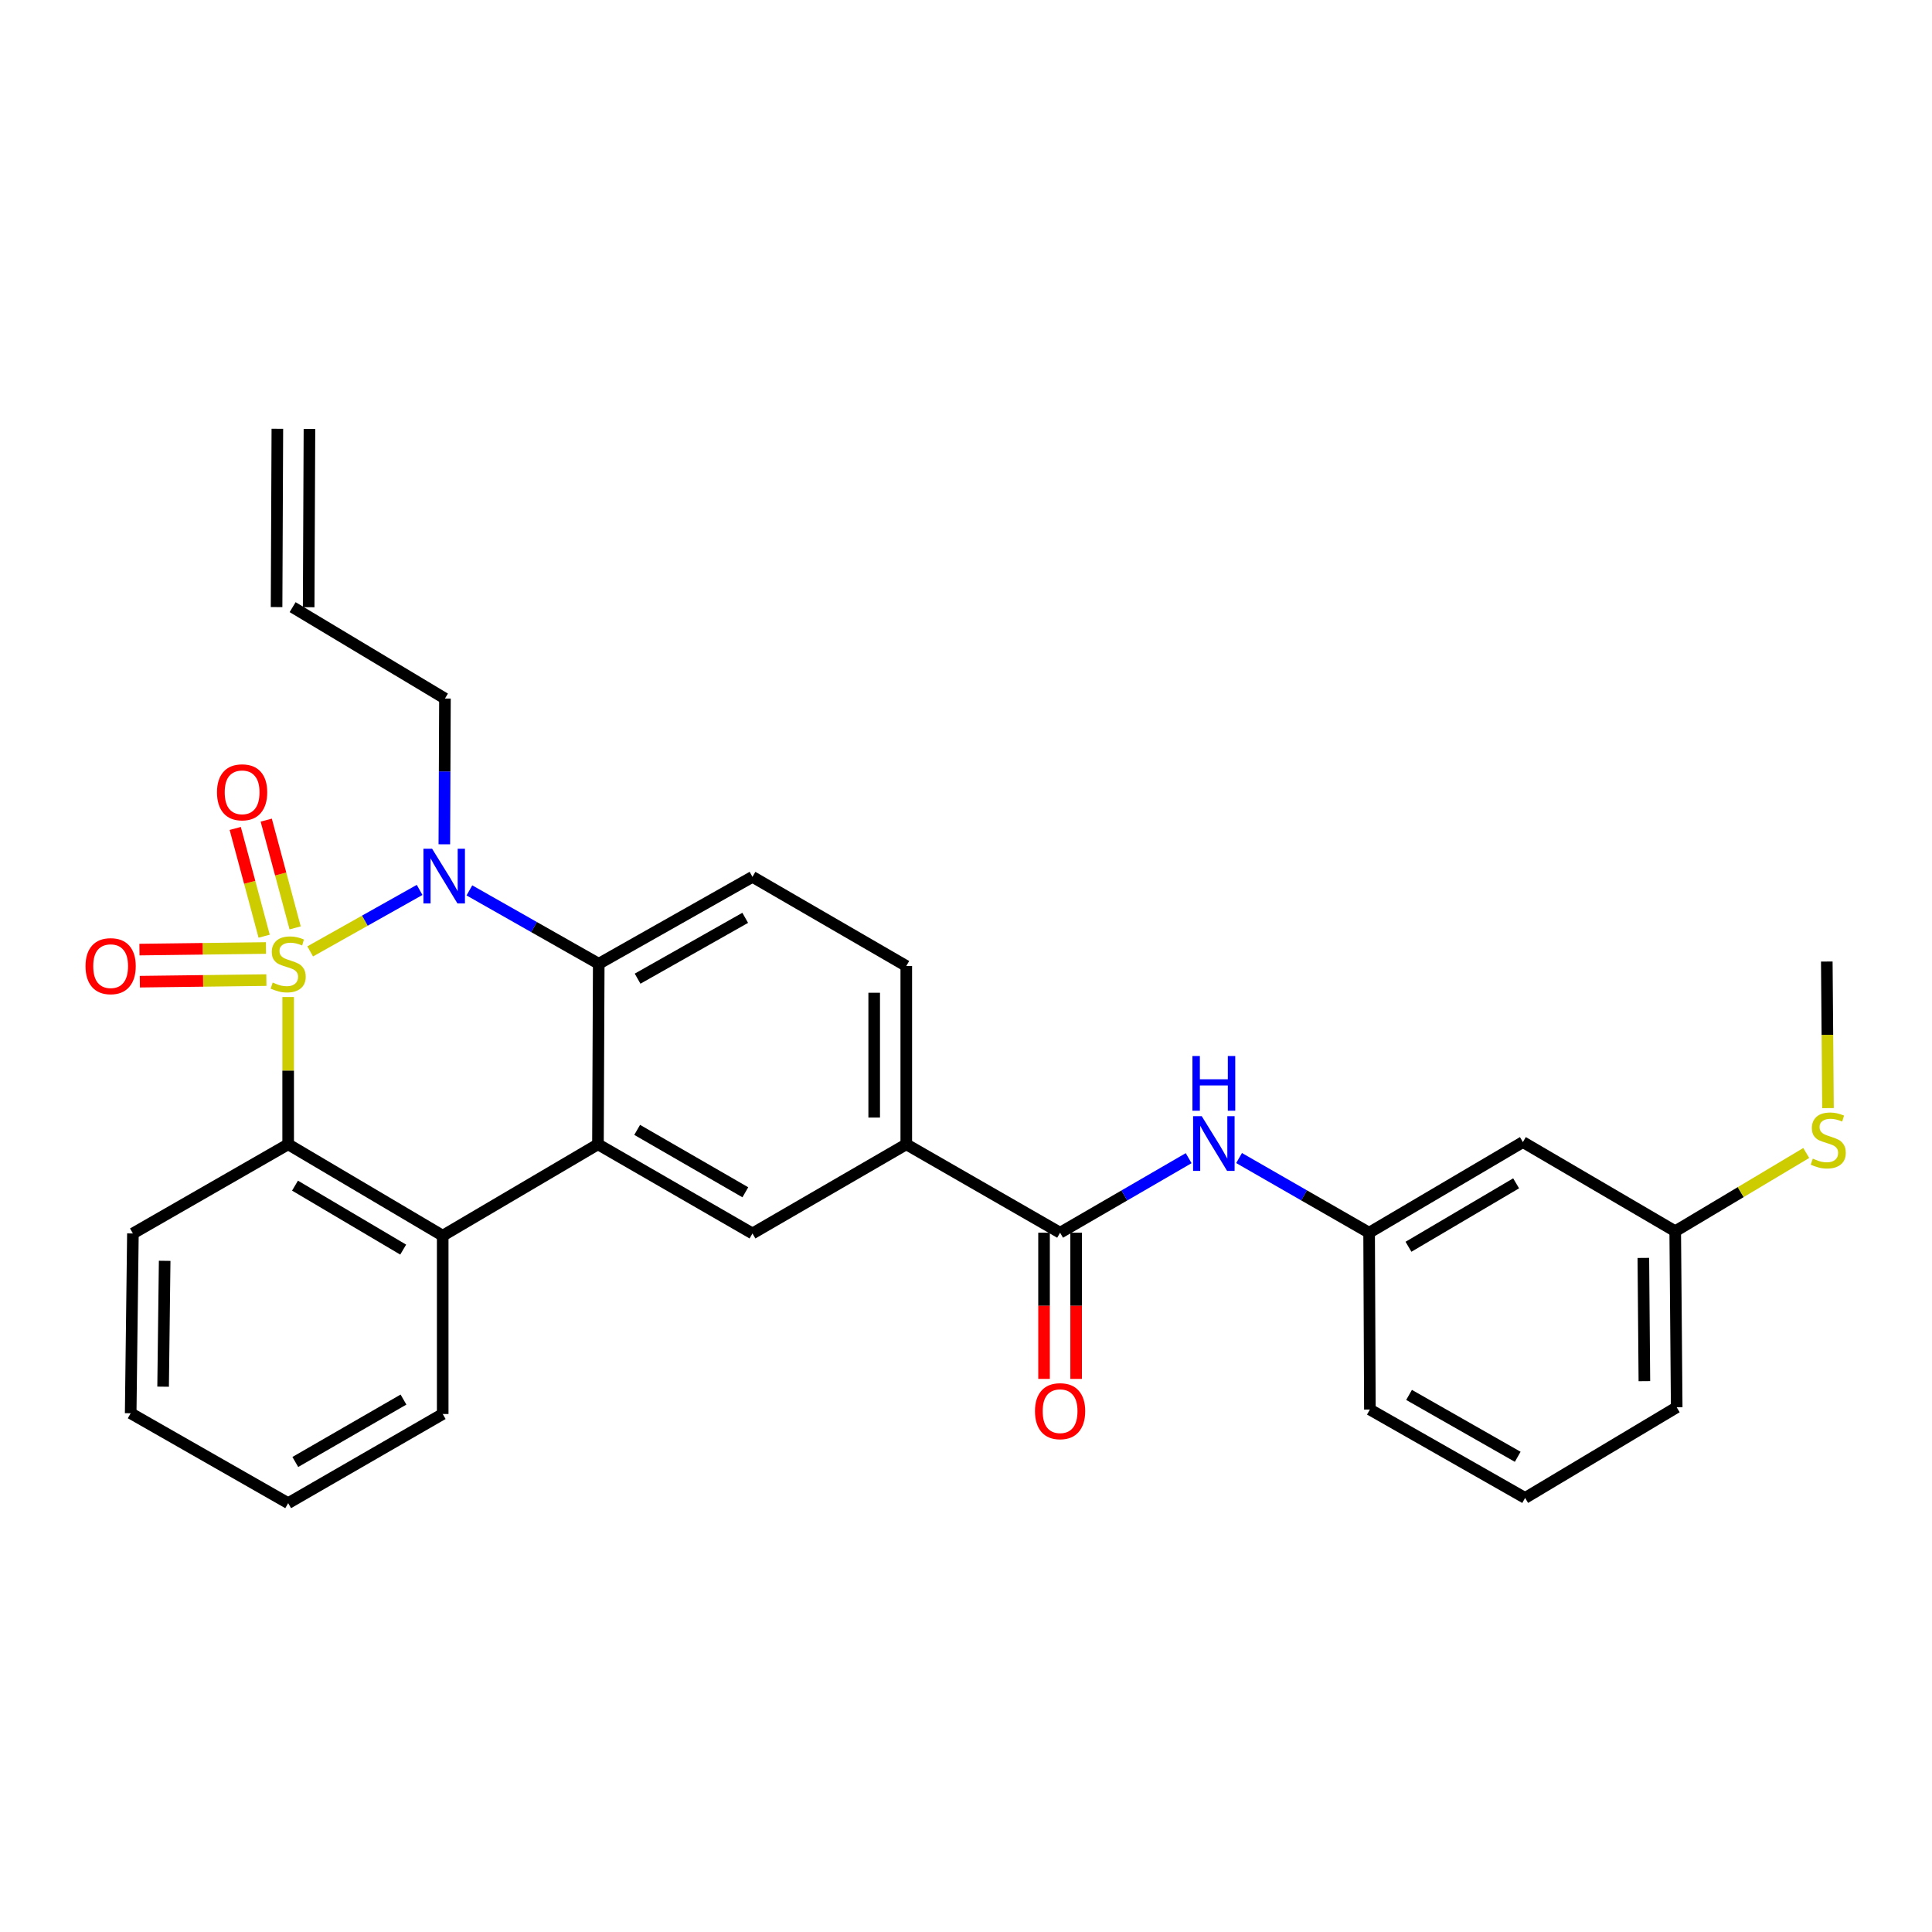 <?xml version='1.0' encoding='iso-8859-1'?>
<svg version='1.1' baseProfile='full'
              xmlns='http://www.w3.org/2000/svg'
                      xmlns:rdkit='http://www.rdkit.org/xml'
                      xmlns:xlink='http://www.w3.org/1999/xlink'
                  xml:space='preserve'
width='1000px' height='1000px' viewBox='0 0 1000 1000'>
<!-- END OF HEADER -->
<rect style='opacity:1.0;fill:#FFFFFF;stroke:none' width='1000' height='1000' x='0' y='0'> </rect>
<path class='bond-0' d='M 160.549,492.443 L 188.868,476.531' style='fill:none;fill-rule:evenodd;stroke:#CCCC00;stroke-width:6px;stroke-linecap:butt;stroke-linejoin:miter;stroke-opacity:1' />
<path class='bond-0' d='M 188.868,476.531 L 217.188,460.619' style='fill:none;fill-rule:evenodd;stroke:#0000FF;stroke-width:6px;stroke-linecap:butt;stroke-linejoin:miter;stroke-opacity:1' />
<path class='bond-1' d='M 149.153,516.062 L 149.153,554.177' style='fill:none;fill-rule:evenodd;stroke:#CCCC00;stroke-width:6px;stroke-linecap:butt;stroke-linejoin:miter;stroke-opacity:1' />
<path class='bond-1' d='M 149.153,554.177 L 149.153,592.292' style='fill:none;fill-rule:evenodd;stroke:#000000;stroke-width:6px;stroke-linecap:butt;stroke-linejoin:miter;stroke-opacity:1' />
<path class='bond-7' d='M 152.769,480.274 L 145.285,452.386' style='fill:none;fill-rule:evenodd;stroke:#CCCC00;stroke-width:6px;stroke-linecap:butt;stroke-linejoin:miter;stroke-opacity:1' />
<path class='bond-7' d='M 145.285,452.386 L 137.8,424.497' style='fill:none;fill-rule:evenodd;stroke:#FF0000;stroke-width:6px;stroke-linecap:butt;stroke-linejoin:miter;stroke-opacity:1' />
<path class='bond-7' d='M 136.724,484.58 L 129.24,456.691' style='fill:none;fill-rule:evenodd;stroke:#CCCC00;stroke-width:6px;stroke-linecap:butt;stroke-linejoin:miter;stroke-opacity:1' />
<path class='bond-7' d='M 129.24,456.691 L 121.755,428.803' style='fill:none;fill-rule:evenodd;stroke:#FF0000;stroke-width:6px;stroke-linecap:butt;stroke-linejoin:miter;stroke-opacity:1' />
<path class='bond-8' d='M 137.671,490.684 L 104.923,491.095' style='fill:none;fill-rule:evenodd;stroke:#CCCC00;stroke-width:6px;stroke-linecap:butt;stroke-linejoin:miter;stroke-opacity:1' />
<path class='bond-8' d='M 104.923,491.095 L 72.176,491.506' style='fill:none;fill-rule:evenodd;stroke:#FF0000;stroke-width:6px;stroke-linecap:butt;stroke-linejoin:miter;stroke-opacity:1' />
<path class='bond-8' d='M 137.88,507.295 L 105.132,507.706' style='fill:none;fill-rule:evenodd;stroke:#CCCC00;stroke-width:6px;stroke-linecap:butt;stroke-linejoin:miter;stroke-opacity:1' />
<path class='bond-8' d='M 105.132,507.706 L 72.384,508.117' style='fill:none;fill-rule:evenodd;stroke:#FF0000;stroke-width:6px;stroke-linecap:butt;stroke-linejoin:miter;stroke-opacity:1' />
<path class='bond-3' d='M 242.956,460.864 L 276.431,479.855' style='fill:none;fill-rule:evenodd;stroke:#0000FF;stroke-width:6px;stroke-linecap:butt;stroke-linejoin:miter;stroke-opacity:1' />
<path class='bond-3' d='M 276.431,479.855 L 309.906,498.846' style='fill:none;fill-rule:evenodd;stroke:#000000;stroke-width:6px;stroke-linecap:butt;stroke-linejoin:miter;stroke-opacity:1' />
<path class='bond-16' d='M 229.987,437.009 L 230.146,399.286' style='fill:none;fill-rule:evenodd;stroke:#0000FF;stroke-width:6px;stroke-linecap:butt;stroke-linejoin:miter;stroke-opacity:1' />
<path class='bond-16' d='M 230.146,399.286 L 230.305,361.562' style='fill:none;fill-rule:evenodd;stroke:#000000;stroke-width:6px;stroke-linecap:butt;stroke-linejoin:miter;stroke-opacity:1' />
<path class='bond-4' d='M 149.153,592.292 L 229.142,639.591' style='fill:none;fill-rule:evenodd;stroke:#000000;stroke-width:6px;stroke-linecap:butt;stroke-linejoin:miter;stroke-opacity:1' />
<path class='bond-4' d='M 152.695,613.686 L 208.688,646.796' style='fill:none;fill-rule:evenodd;stroke:#000000;stroke-width:6px;stroke-linecap:butt;stroke-linejoin:miter;stroke-opacity:1' />
<path class='bond-21' d='M 149.153,592.292 L 68.794,638.438' style='fill:none;fill-rule:evenodd;stroke:#000000;stroke-width:6px;stroke-linecap:butt;stroke-linejoin:miter;stroke-opacity:1' />
<path class='bond-2' d='M 309.5,592.292 L 229.142,639.591' style='fill:none;fill-rule:evenodd;stroke:#000000;stroke-width:6px;stroke-linecap:butt;stroke-linejoin:miter;stroke-opacity:1' />
<path class='bond-6' d='M 309.5,592.292 L 389.48,638.438' style='fill:none;fill-rule:evenodd;stroke:#000000;stroke-width:6px;stroke-linecap:butt;stroke-linejoin:miter;stroke-opacity:1' />
<path class='bond-6' d='M 329.8,584.824 L 385.786,617.126' style='fill:none;fill-rule:evenodd;stroke:#000000;stroke-width:6px;stroke-linecap:butt;stroke-linejoin:miter;stroke-opacity:1' />
<path class='bond-29' d='M 309.5,592.292 L 309.906,498.846' style='fill:none;fill-rule:evenodd;stroke:#000000;stroke-width:6px;stroke-linecap:butt;stroke-linejoin:miter;stroke-opacity:1' />
<path class='bond-11' d='M 309.906,498.846 L 389.48,453.854' style='fill:none;fill-rule:evenodd;stroke:#000000;stroke-width:6px;stroke-linecap:butt;stroke-linejoin:miter;stroke-opacity:1' />
<path class='bond-11' d='M 330.019,506.559 L 385.721,475.064' style='fill:none;fill-rule:evenodd;stroke:#000000;stroke-width:6px;stroke-linecap:butt;stroke-linejoin:miter;stroke-opacity:1' />
<path class='bond-22' d='M 229.142,639.591 L 229.142,731.883' style='fill:none;fill-rule:evenodd;stroke:#000000;stroke-width:6px;stroke-linecap:butt;stroke-linejoin:miter;stroke-opacity:1' />
<path class='bond-5' d='M 548.702,638.05 L 469.091,592.292' style='fill:none;fill-rule:evenodd;stroke:#000000;stroke-width:6px;stroke-linecap:butt;stroke-linejoin:miter;stroke-opacity:1' />
<path class='bond-10' d='M 548.702,638.05 L 581.974,618.758' style='fill:none;fill-rule:evenodd;stroke:#000000;stroke-width:6px;stroke-linecap:butt;stroke-linejoin:miter;stroke-opacity:1' />
<path class='bond-10' d='M 581.974,618.758 L 615.245,599.465' style='fill:none;fill-rule:evenodd;stroke:#0000FF;stroke-width:6px;stroke-linecap:butt;stroke-linejoin:miter;stroke-opacity:1' />
<path class='bond-13' d='M 540.396,638.05 L 540.396,675.882' style='fill:none;fill-rule:evenodd;stroke:#000000;stroke-width:6px;stroke-linecap:butt;stroke-linejoin:miter;stroke-opacity:1' />
<path class='bond-13' d='M 540.396,675.882 L 540.396,713.714' style='fill:none;fill-rule:evenodd;stroke:#FF0000;stroke-width:6px;stroke-linecap:butt;stroke-linejoin:miter;stroke-opacity:1' />
<path class='bond-13' d='M 557.008,638.05 L 557.008,675.882' style='fill:none;fill-rule:evenodd;stroke:#000000;stroke-width:6px;stroke-linecap:butt;stroke-linejoin:miter;stroke-opacity:1' />
<path class='bond-13' d='M 557.008,675.882 L 557.008,713.714' style='fill:none;fill-rule:evenodd;stroke:#FF0000;stroke-width:6px;stroke-linecap:butt;stroke-linejoin:miter;stroke-opacity:1' />
<path class='bond-9' d='M 389.48,638.438 L 469.091,592.292' style='fill:none;fill-rule:evenodd;stroke:#000000;stroke-width:6px;stroke-linecap:butt;stroke-linejoin:miter;stroke-opacity:1' />
<path class='bond-31' d='M 469.091,592.292 L 469.091,500' style='fill:none;fill-rule:evenodd;stroke:#000000;stroke-width:6px;stroke-linecap:butt;stroke-linejoin:miter;stroke-opacity:1' />
<path class='bond-31' d='M 452.479,578.448 L 452.479,513.844' style='fill:none;fill-rule:evenodd;stroke:#000000;stroke-width:6px;stroke-linecap:butt;stroke-linejoin:miter;stroke-opacity:1' />
<path class='bond-12' d='M 641.342,599.401 L 674.997,618.726' style='fill:none;fill-rule:evenodd;stroke:#0000FF;stroke-width:6px;stroke-linecap:butt;stroke-linejoin:miter;stroke-opacity:1' />
<path class='bond-12' d='M 674.997,618.726 L 708.653,638.05' style='fill:none;fill-rule:evenodd;stroke:#000000;stroke-width:6px;stroke-linecap:butt;stroke-linejoin:miter;stroke-opacity:1' />
<path class='bond-14' d='M 389.48,453.854 L 469.091,500' style='fill:none;fill-rule:evenodd;stroke:#000000;stroke-width:6px;stroke-linecap:butt;stroke-linejoin:miter;stroke-opacity:1' />
<path class='bond-15' d='M 708.653,638.05 L 788.245,591.138' style='fill:none;fill-rule:evenodd;stroke:#000000;stroke-width:6px;stroke-linecap:butt;stroke-linejoin:miter;stroke-opacity:1' />
<path class='bond-15' d='M 729.027,645.325 L 784.742,612.486' style='fill:none;fill-rule:evenodd;stroke:#000000;stroke-width:6px;stroke-linecap:butt;stroke-linejoin:miter;stroke-opacity:1' />
<path class='bond-24' d='M 708.653,638.05 L 709.05,729.576' style='fill:none;fill-rule:evenodd;stroke:#000000;stroke-width:6px;stroke-linecap:butt;stroke-linejoin:miter;stroke-opacity:1' />
<path class='bond-19' d='M 788.245,591.138 L 867.09,637.284' style='fill:none;fill-rule:evenodd;stroke:#000000;stroke-width:6px;stroke-linecap:butt;stroke-linejoin:miter;stroke-opacity:1' />
<path class='bond-17' d='M 230.305,361.562 L 151.46,314.263' style='fill:none;fill-rule:evenodd;stroke:#000000;stroke-width:6px;stroke-linecap:butt;stroke-linejoin:miter;stroke-opacity:1' />
<path class='bond-18' d='M 159.766,314.299 L 160.172,222.008' style='fill:none;fill-rule:evenodd;stroke:#000000;stroke-width:6px;stroke-linecap:butt;stroke-linejoin:miter;stroke-opacity:1' />
<path class='bond-18' d='M 143.154,314.226 L 143.56,221.935' style='fill:none;fill-rule:evenodd;stroke:#000000;stroke-width:6px;stroke-linecap:butt;stroke-linejoin:miter;stroke-opacity:1' />
<path class='bond-20' d='M 867.09,637.284 L 900.999,617.034' style='fill:none;fill-rule:evenodd;stroke:#000000;stroke-width:6px;stroke-linecap:butt;stroke-linejoin:miter;stroke-opacity:1' />
<path class='bond-20' d='M 900.999,617.034 L 934.909,596.784' style='fill:none;fill-rule:evenodd;stroke:#CCCC00;stroke-width:6px;stroke-linecap:butt;stroke-linejoin:miter;stroke-opacity:1' />
<path class='bond-32' d='M 867.09,637.284 L 867.856,728.413' style='fill:none;fill-rule:evenodd;stroke:#000000;stroke-width:6px;stroke-linecap:butt;stroke-linejoin:miter;stroke-opacity:1' />
<path class='bond-32' d='M 850.593,651.093 L 851.129,714.883' style='fill:none;fill-rule:evenodd;stroke:#000000;stroke-width:6px;stroke-linecap:butt;stroke-linejoin:miter;stroke-opacity:1' />
<path class='bond-26' d='M 946.162,573.557 L 945.855,535.625' style='fill:none;fill-rule:evenodd;stroke:#CCCC00;stroke-width:6px;stroke-linecap:butt;stroke-linejoin:miter;stroke-opacity:1' />
<path class='bond-26' d='M 945.855,535.625 L 945.547,497.693' style='fill:none;fill-rule:evenodd;stroke:#000000;stroke-width:6px;stroke-linecap:butt;stroke-linejoin:miter;stroke-opacity:1' />
<path class='bond-28' d='M 68.794,638.438 L 67.641,731.495' style='fill:none;fill-rule:evenodd;stroke:#000000;stroke-width:6px;stroke-linecap:butt;stroke-linejoin:miter;stroke-opacity:1' />
<path class='bond-28' d='M 85.233,652.602 L 84.425,717.743' style='fill:none;fill-rule:evenodd;stroke:#000000;stroke-width:6px;stroke-linecap:butt;stroke-linejoin:miter;stroke-opacity:1' />
<path class='bond-30' d='M 229.142,731.883 L 149.153,778.029' style='fill:none;fill-rule:evenodd;stroke:#000000;stroke-width:6px;stroke-linecap:butt;stroke-linejoin:miter;stroke-opacity:1' />
<path class='bond-30' d='M 208.842,724.415 L 152.85,756.717' style='fill:none;fill-rule:evenodd;stroke:#000000;stroke-width:6px;stroke-linecap:butt;stroke-linejoin:miter;stroke-opacity:1' />
<path class='bond-23' d='M 789.399,775.334 L 709.05,729.576' style='fill:none;fill-rule:evenodd;stroke:#000000;stroke-width:6px;stroke-linecap:butt;stroke-linejoin:miter;stroke-opacity:1' />
<path class='bond-23' d='M 785.568,754.034 L 729.323,722.004' style='fill:none;fill-rule:evenodd;stroke:#000000;stroke-width:6px;stroke-linecap:butt;stroke-linejoin:miter;stroke-opacity:1' />
<path class='bond-25' d='M 789.399,775.334 L 867.856,728.413' style='fill:none;fill-rule:evenodd;stroke:#000000;stroke-width:6px;stroke-linecap:butt;stroke-linejoin:miter;stroke-opacity:1' />
<path class='bond-27' d='M 149.153,778.029 L 67.641,731.495' style='fill:none;fill-rule:evenodd;stroke:#000000;stroke-width:6px;stroke-linecap:butt;stroke-linejoin:miter;stroke-opacity:1' />
<path  class='atom-0' d='M 141.153 508.566
Q 141.473 508.686, 142.793 509.246
Q 144.113 509.806, 145.553 510.166
Q 147.033 510.486, 148.473 510.486
Q 151.153 510.486, 152.713 509.206
Q 154.273 507.886, 154.273 505.606
Q 154.273 504.046, 153.473 503.086
Q 152.713 502.126, 151.513 501.606
Q 150.313 501.086, 148.313 500.486
Q 145.793 499.726, 144.273 499.006
Q 142.793 498.286, 141.713 496.766
Q 140.673 495.246, 140.673 492.686
Q 140.673 489.126, 143.073 486.926
Q 145.513 484.726, 150.313 484.726
Q 153.593 484.726, 157.313 486.286
L 156.393 489.366
Q 152.993 487.966, 150.433 487.966
Q 147.673 487.966, 146.153 489.126
Q 144.633 490.246, 144.673 492.206
Q 144.673 493.726, 145.433 494.646
Q 146.233 495.566, 147.353 496.086
Q 148.513 496.606, 150.433 497.206
Q 152.993 498.006, 154.513 498.806
Q 156.033 499.606, 157.113 501.246
Q 158.233 502.846, 158.233 505.606
Q 158.233 509.526, 155.593 511.646
Q 152.993 513.726, 148.633 513.726
Q 146.113 513.726, 144.193 513.166
Q 142.313 512.646, 140.073 511.726
L 141.153 508.566
' fill='#CCCC00'/>
<path  class='atom-1' d='M 223.657 439.307
L 232.937 454.307
Q 233.857 455.787, 235.337 458.467
Q 236.817 461.147, 236.897 461.307
L 236.897 439.307
L 240.657 439.307
L 240.657 467.627
L 236.777 467.627
L 226.817 451.227
Q 225.657 449.307, 224.417 447.107
Q 223.217 444.907, 222.857 444.227
L 222.857 467.627
L 219.177 467.627
L 219.177 439.307
L 223.657 439.307
' fill='#0000FF'/>
<path  class='atom-8' d='M 112.314 410.096
Q 112.314 403.296, 115.674 399.496
Q 119.034 395.696, 125.314 395.696
Q 131.594 395.696, 134.954 399.496
Q 138.314 403.296, 138.314 410.096
Q 138.314 416.976, 134.914 420.896
Q 131.514 424.776, 125.314 424.776
Q 119.074 424.776, 115.674 420.896
Q 112.314 417.016, 112.314 410.096
M 125.314 421.576
Q 129.634 421.576, 131.954 418.696
Q 134.314 415.776, 134.314 410.096
Q 134.314 404.536, 131.954 401.736
Q 129.634 398.896, 125.314 398.896
Q 120.994 398.896, 118.634 401.696
Q 116.314 404.496, 116.314 410.096
Q 116.314 415.816, 118.634 418.696
Q 120.994 421.576, 125.314 421.576
' fill='#FF0000'/>
<path  class='atom-9' d='M 44.267 500.08
Q 44.267 493.28, 47.627 489.48
Q 50.987 485.68, 57.267 485.68
Q 63.547 485.68, 66.907 489.48
Q 70.267 493.28, 70.267 500.08
Q 70.267 506.96, 66.867 510.88
Q 63.467 514.76, 57.267 514.76
Q 51.027 514.76, 47.627 510.88
Q 44.267 507, 44.267 500.08
M 57.267 511.56
Q 61.587 511.56, 63.907 508.68
Q 66.267 505.76, 66.267 500.08
Q 66.267 494.52, 63.907 491.72
Q 61.587 488.88, 57.267 488.88
Q 52.947 488.88, 50.587 491.68
Q 48.267 494.48, 48.267 500.08
Q 48.267 505.8, 50.587 508.68
Q 52.947 511.56, 57.267 511.56
' fill='#FF0000'/>
<path  class='atom-11' d='M 622.025 577.744
L 631.305 592.744
Q 632.225 594.224, 633.705 596.904
Q 635.185 599.584, 635.265 599.744
L 635.265 577.744
L 639.025 577.744
L 639.025 606.064
L 635.145 606.064
L 625.185 589.664
Q 624.025 587.744, 622.785 585.544
Q 621.585 583.344, 621.225 582.664
L 621.225 606.064
L 617.545 606.064
L 617.545 577.744
L 622.025 577.744
' fill='#0000FF'/>
<path  class='atom-11' d='M 617.205 546.592
L 621.045 546.592
L 621.045 558.632
L 635.525 558.632
L 635.525 546.592
L 639.365 546.592
L 639.365 574.912
L 635.525 574.912
L 635.525 561.832
L 621.045 561.832
L 621.045 574.912
L 617.205 574.912
L 617.205 546.592
' fill='#0000FF'/>
<path  class='atom-14' d='M 535.702 730.422
Q 535.702 723.622, 539.062 719.822
Q 542.422 716.022, 548.702 716.022
Q 554.982 716.022, 558.342 719.822
Q 561.702 723.622, 561.702 730.422
Q 561.702 737.302, 558.302 741.222
Q 554.902 745.102, 548.702 745.102
Q 542.462 745.102, 539.062 741.222
Q 535.702 737.342, 535.702 730.422
M 548.702 741.902
Q 553.022 741.902, 555.342 739.022
Q 557.702 736.102, 557.702 730.422
Q 557.702 724.862, 555.342 722.062
Q 553.022 719.222, 548.702 719.222
Q 544.382 719.222, 542.022 722.022
Q 539.702 724.822, 539.702 730.422
Q 539.702 736.142, 542.022 739.022
Q 544.382 741.902, 548.702 741.902
' fill='#FF0000'/>
<path  class='atom-21' d='M 938.295 599.704
Q 938.615 599.824, 939.935 600.384
Q 941.255 600.944, 942.695 601.304
Q 944.175 601.624, 945.615 601.624
Q 948.295 601.624, 949.855 600.344
Q 951.415 599.024, 951.415 596.744
Q 951.415 595.184, 950.615 594.224
Q 949.855 593.264, 948.655 592.744
Q 947.455 592.224, 945.455 591.624
Q 942.935 590.864, 941.415 590.144
Q 939.935 589.424, 938.855 587.904
Q 937.815 586.384, 937.815 583.824
Q 937.815 580.264, 940.215 578.064
Q 942.655 575.864, 947.455 575.864
Q 950.735 575.864, 954.455 577.424
L 953.535 580.504
Q 950.135 579.104, 947.575 579.104
Q 944.815 579.104, 943.295 580.264
Q 941.775 581.384, 941.815 583.344
Q 941.815 584.864, 942.575 585.784
Q 943.375 586.704, 944.495 587.224
Q 945.655 587.744, 947.575 588.344
Q 950.135 589.144, 951.655 589.944
Q 953.175 590.744, 954.255 592.384
Q 955.375 593.984, 955.375 596.744
Q 955.375 600.664, 952.735 602.784
Q 950.135 604.864, 945.775 604.864
Q 943.255 604.864, 941.335 604.304
Q 939.455 603.784, 937.215 602.864
L 938.295 599.704
' fill='#CCCC00'/>
</svg>

